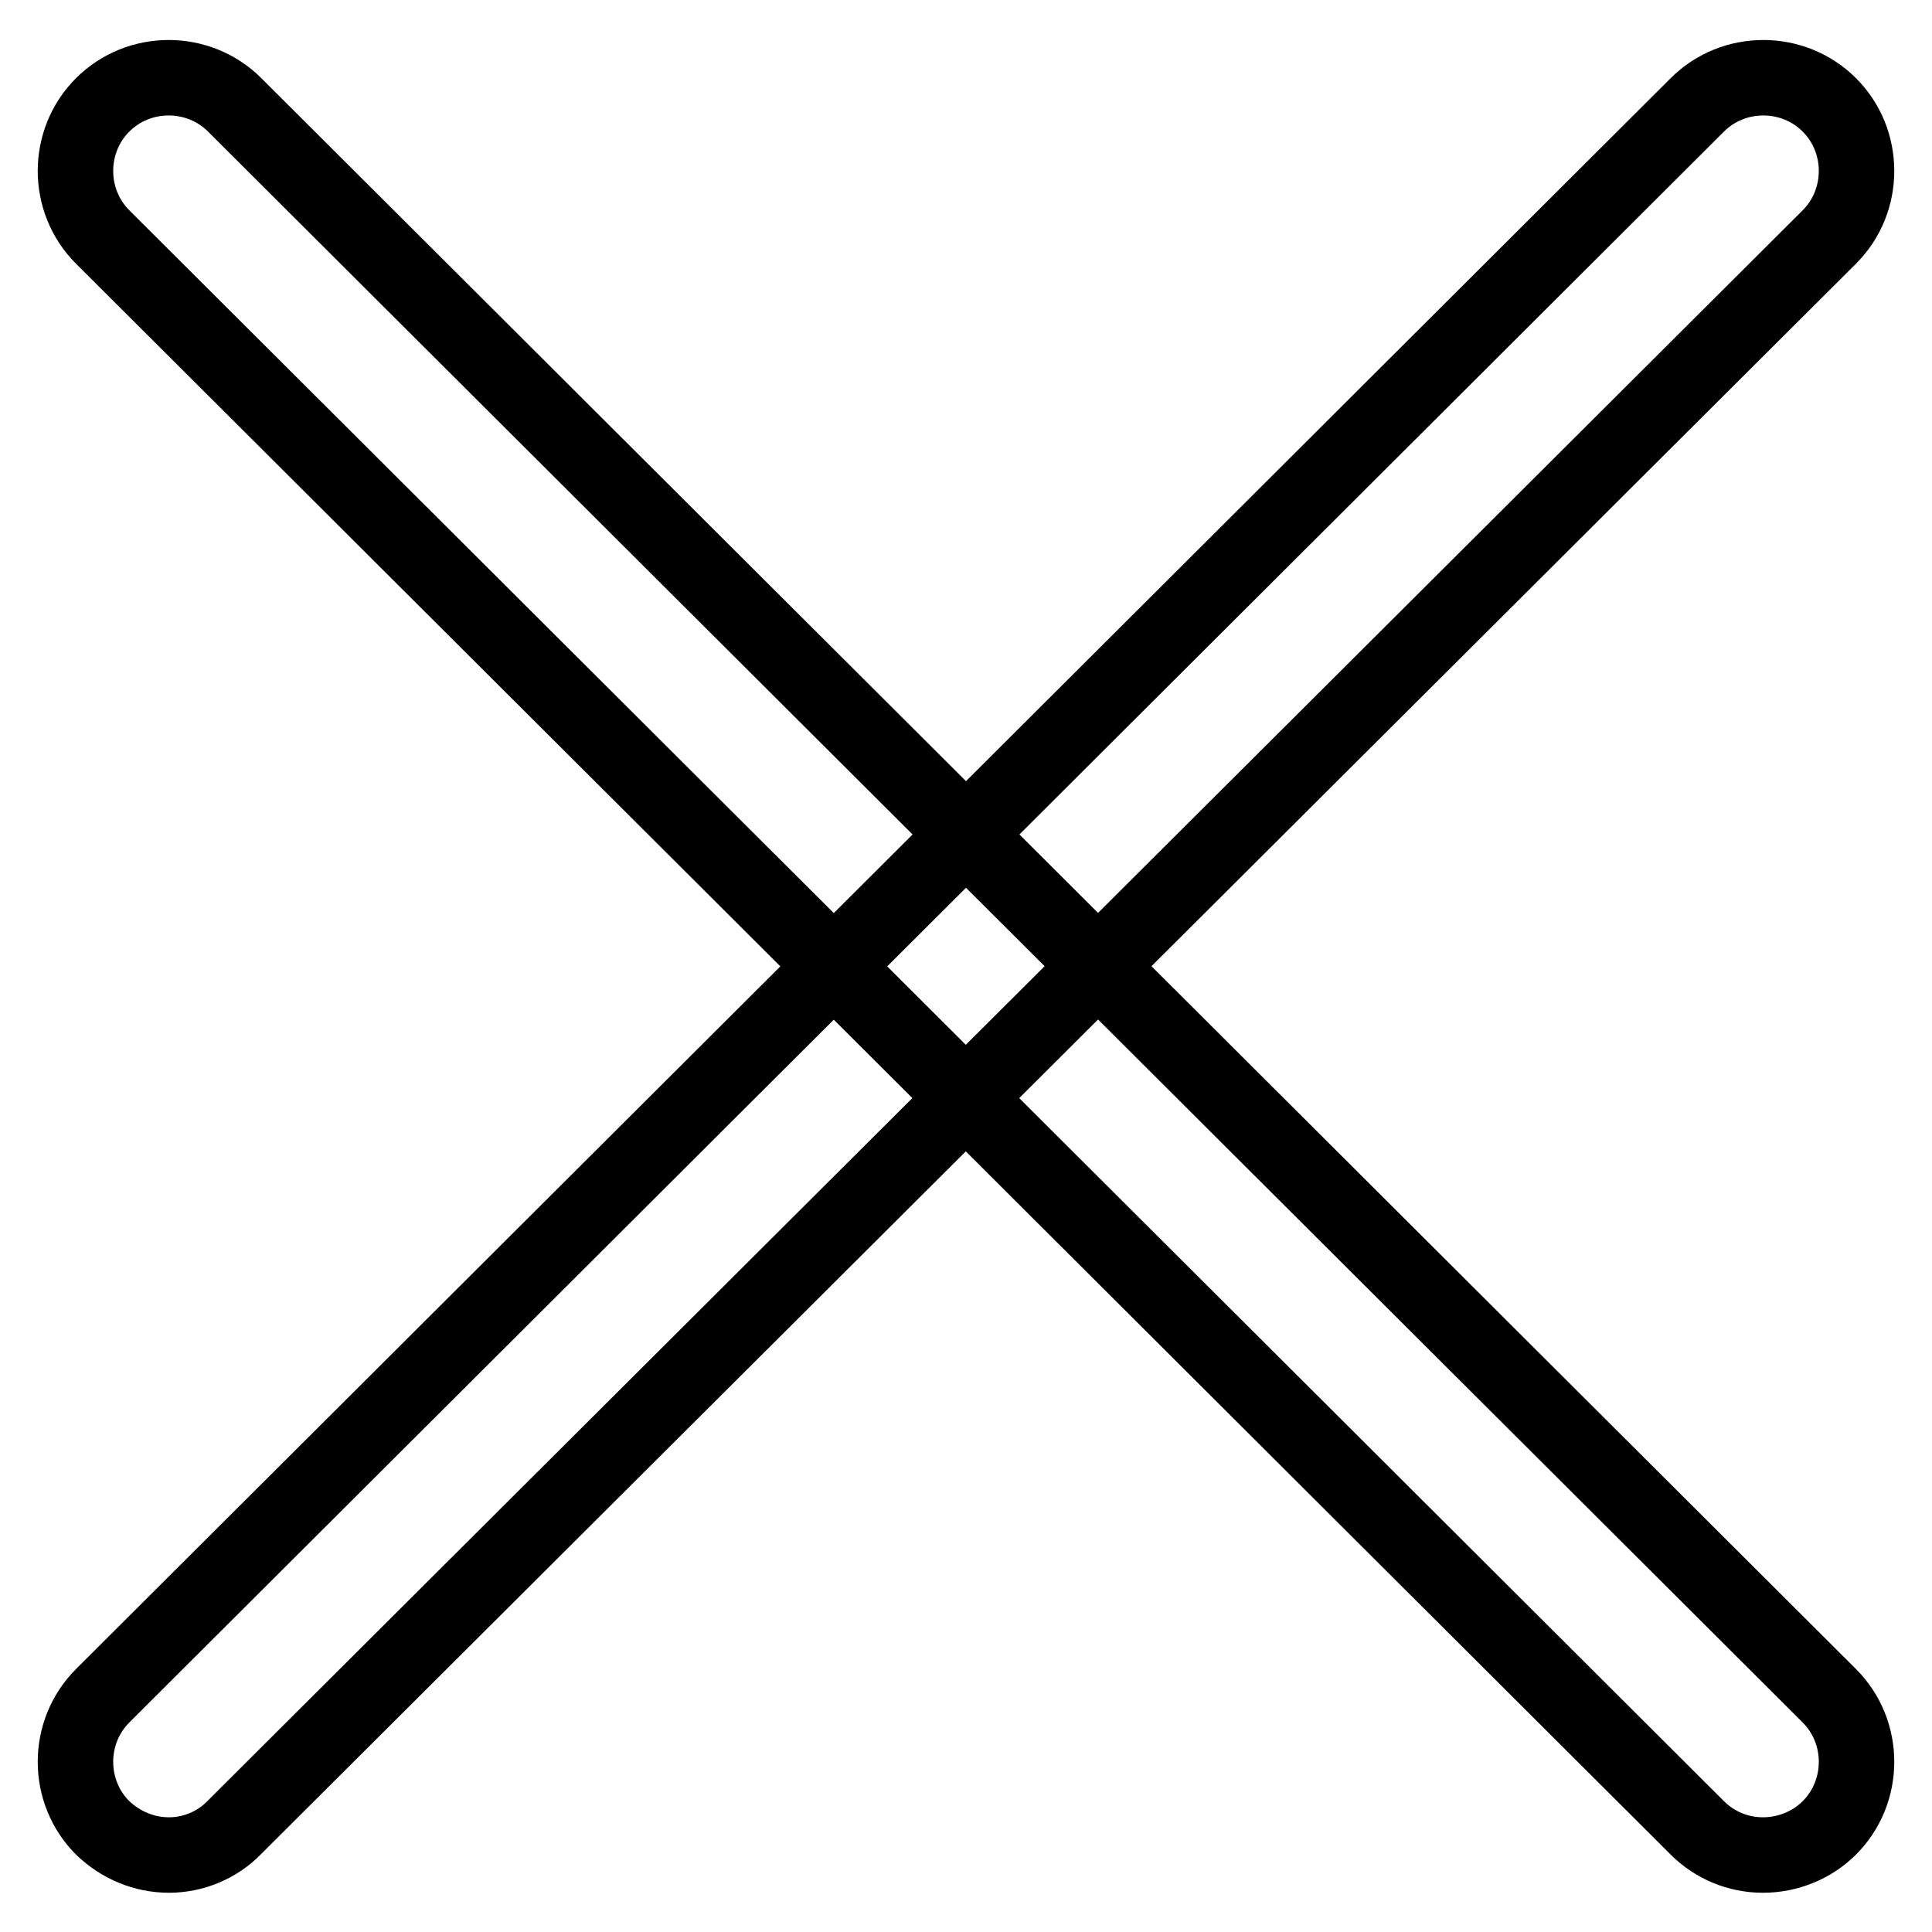<?xml version="1.0" encoding="utf-8"?>
<!-- Svg Vector Icons : http://www.onlinewebfonts.com/icon -->
<!DOCTYPE svg PUBLIC "-//W3C//DTD SVG 1.1//EN" "http://www.w3.org/Graphics/SVG/1.1/DTD/svg11.dtd">
<svg version="1.1" xmlns="http://www.w3.org/2000/svg" xmlns:xlink="http://www.w3.org/1999/xlink" x="0px" y="0px" viewBox="0 0 256 256" enable-background="new 0 0 256 256" xml:space="preserve">
<g> <path stroke-width="10" fill-opacity="0" stroke="#000000"  d="M233.6,245.8c-3.3,0-6.4-1.3-8.7-3.6L13.6,31.4c-4.8-4.8-4.8-12.7,0-17.5c4.8-4.8,12.7-4.8,17.5,0 l211.3,210.8c4.8,4.8,4.8,12.7,0,17.5C240.1,244.5,236.9,245.8,233.6,245.8z"/> <path stroke-width="10" fill-opacity="0" stroke="#000000"  d="M22.4,245.8c-3.3,0-6.4-1.3-8.8-3.6c-4.8-4.8-4.8-12.7,0-17.5L224.9,13.9c4.8-4.8,12.7-4.8,17.5,0 c4.8,4.8,4.8,12.7,0,17.5L31.1,242.1C28.8,244.5,25.6,245.8,22.4,245.8z"/></g>
</svg>